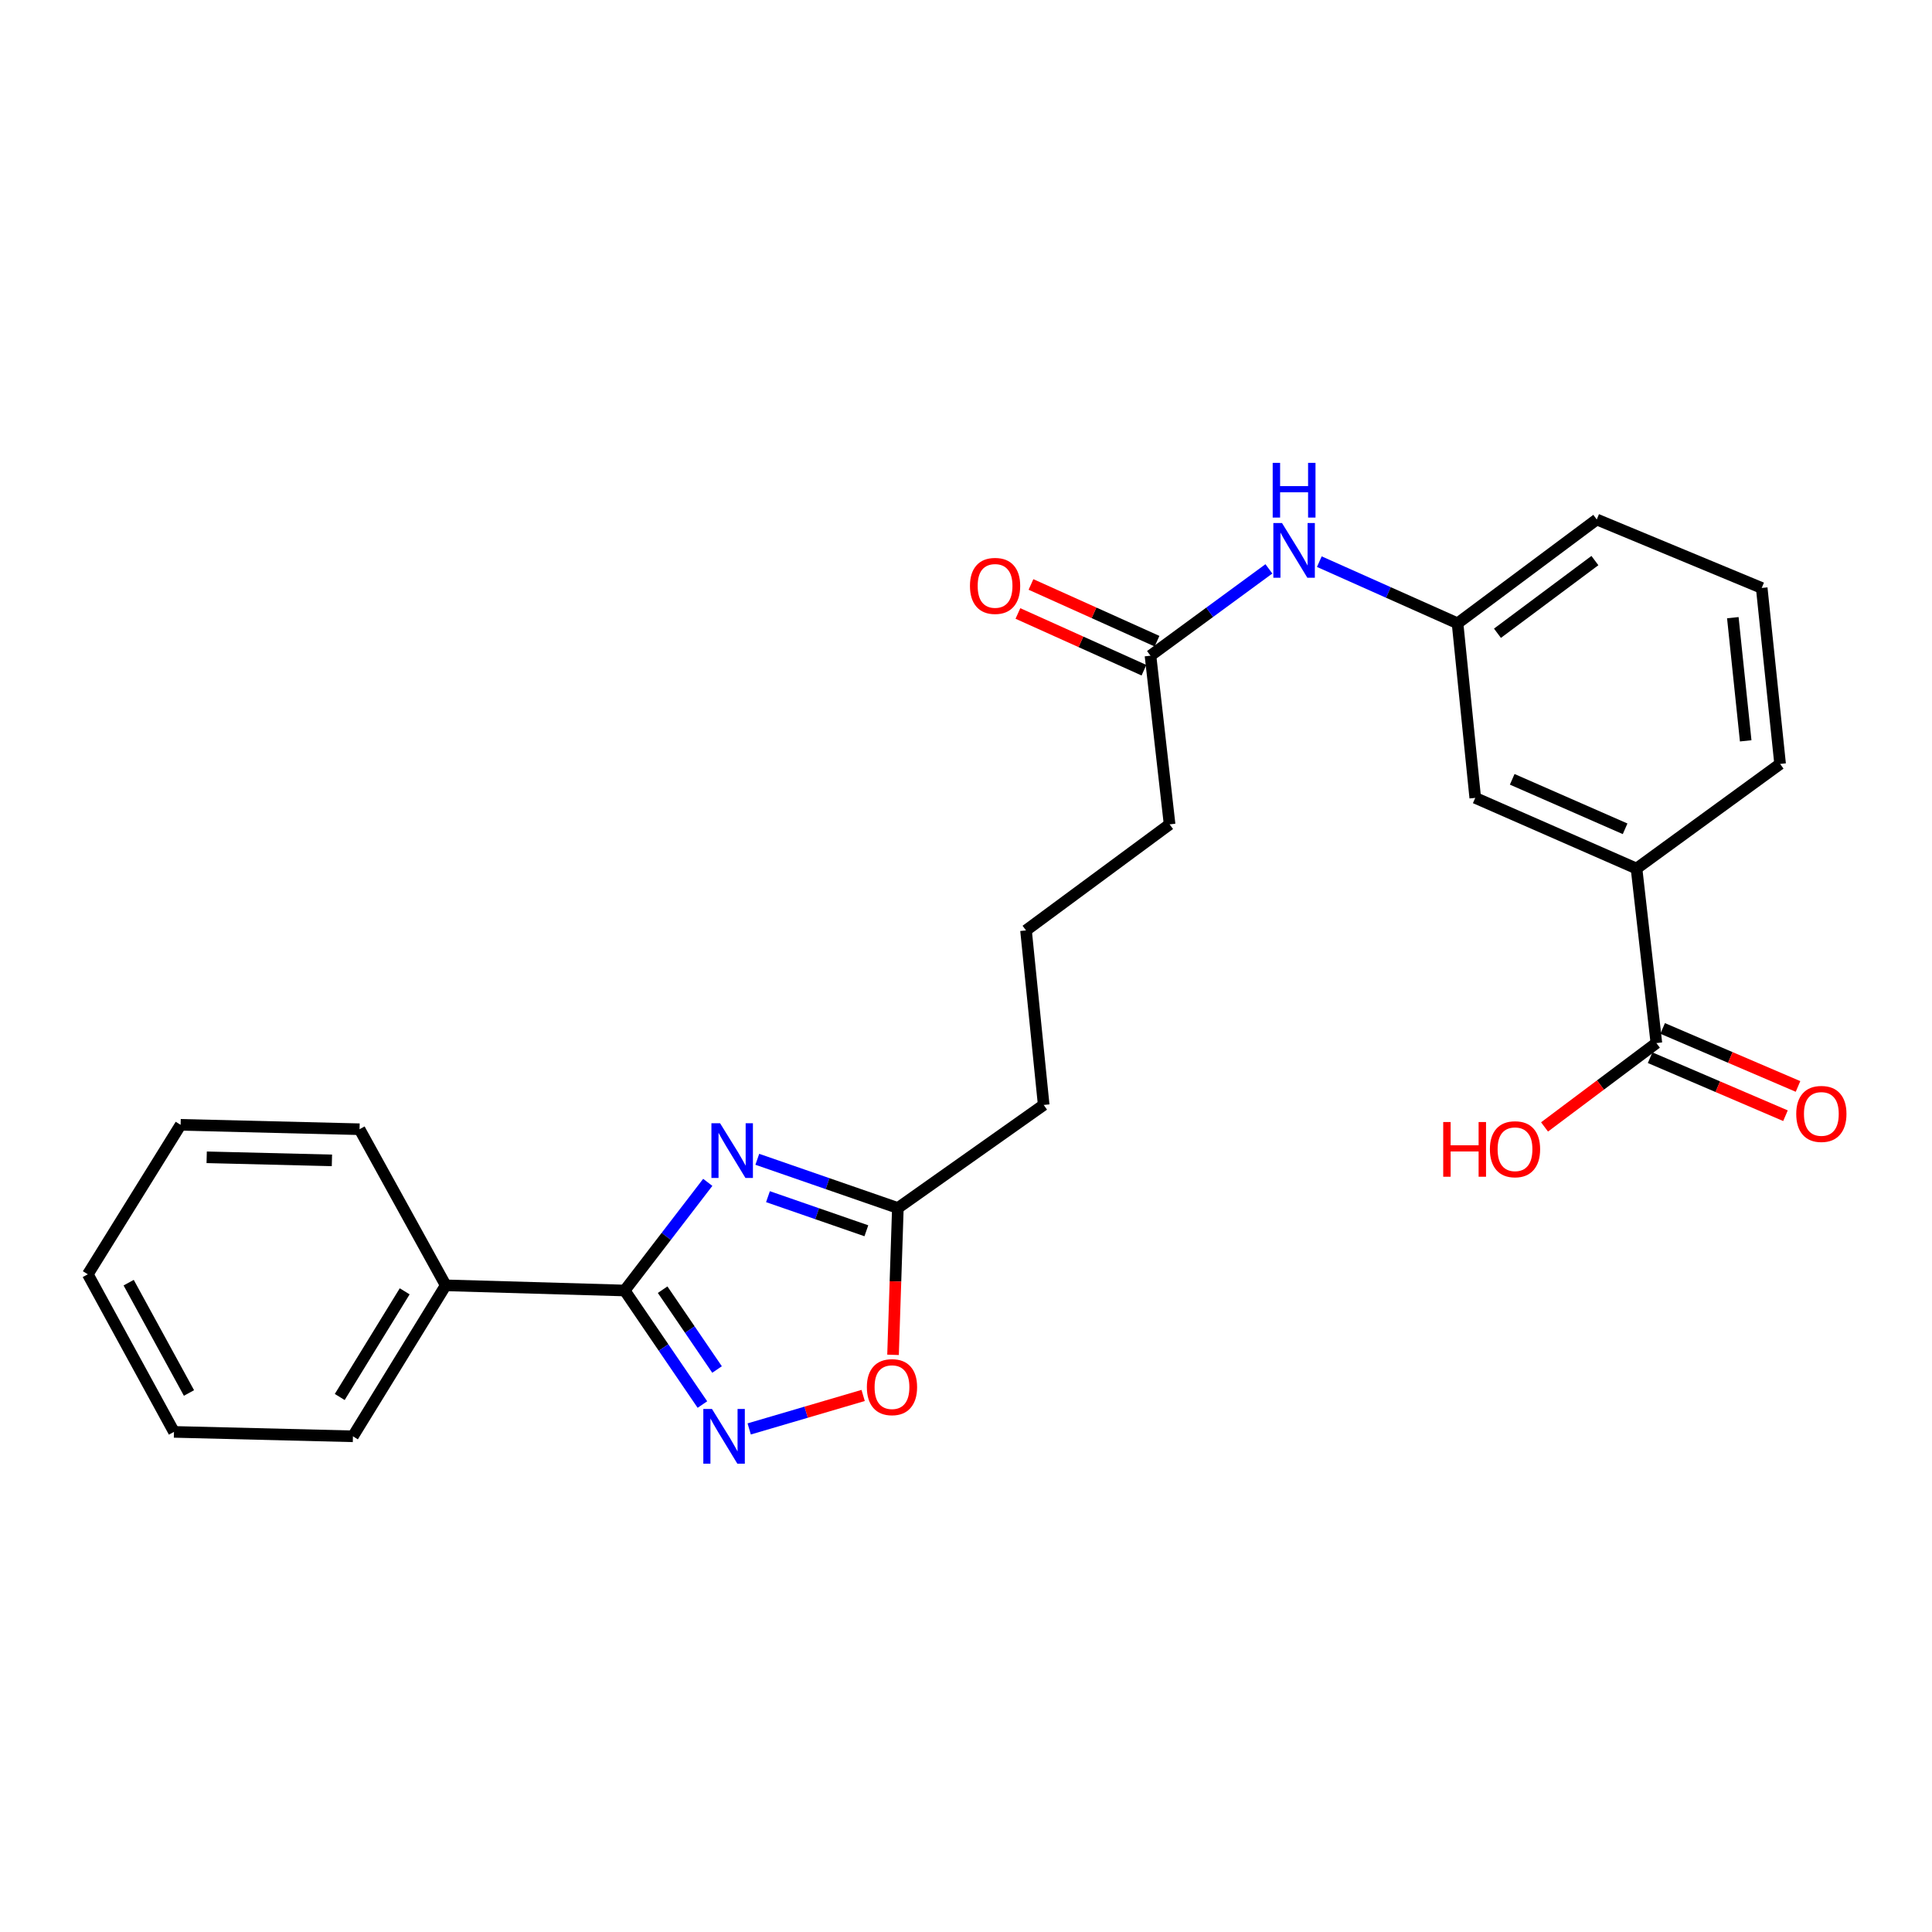 <?xml version='1.0' encoding='iso-8859-1'?>
<svg version='1.1' baseProfile='full'
              xmlns='http://www.w3.org/2000/svg'
                      xmlns:rdkit='http://www.rdkit.org/xml'
                      xmlns:xlink='http://www.w3.org/1999/xlink'
                  xml:space='preserve'
width='1000px' height='1000px' viewBox='0 0 1000 1000'>
<!-- END OF HEADER -->
<rect style='opacity:1.0;fill:#FFFFFF;stroke:none' width='1000' height='1000' x='0' y='0'> </rect>
<path class='bond-0' d='M 366.337,611.982 L 344.834,639.972' style='fill:none;fill-rule:evenodd;stroke:#0000FF;stroke-width:6px;stroke-linecap:butt;stroke-linejoin:miter;stroke-opacity:1' />
<path class='bond-0' d='M 344.834,639.972 L 323.331,667.962' style='fill:none;fill-rule:evenodd;stroke:#000000;stroke-width:6px;stroke-linecap:butt;stroke-linejoin:miter;stroke-opacity:1' />
<path class='bond-2' d='M 391.979,600.048 L 428.357,612.655' style='fill:none;fill-rule:evenodd;stroke:#0000FF;stroke-width:6px;stroke-linecap:butt;stroke-linejoin:miter;stroke-opacity:1' />
<path class='bond-2' d='M 428.357,612.655 L 464.735,625.262' style='fill:none;fill-rule:evenodd;stroke:#000000;stroke-width:6px;stroke-linecap:butt;stroke-linejoin:miter;stroke-opacity:1' />
<path class='bond-2' d='M 397.499,619.394 L 422.963,628.219' style='fill:none;fill-rule:evenodd;stroke:#0000FF;stroke-width:6px;stroke-linecap:butt;stroke-linejoin:miter;stroke-opacity:1' />
<path class='bond-2' d='M 422.963,628.219 L 448.428,637.044' style='fill:none;fill-rule:evenodd;stroke:#000000;stroke-width:6px;stroke-linecap:butt;stroke-linejoin:miter;stroke-opacity:1' />
<path class='bond-1' d='M 323.331,667.962 L 343.45,697.475' style='fill:none;fill-rule:evenodd;stroke:#000000;stroke-width:6px;stroke-linecap:butt;stroke-linejoin:miter;stroke-opacity:1' />
<path class='bond-1' d='M 343.45,697.475 L 363.569,726.988' style='fill:none;fill-rule:evenodd;stroke:#0000FF;stroke-width:6px;stroke-linecap:butt;stroke-linejoin:miter;stroke-opacity:1' />
<path class='bond-1' d='M 342.977,667.537 L 357.06,688.197' style='fill:none;fill-rule:evenodd;stroke:#000000;stroke-width:6px;stroke-linecap:butt;stroke-linejoin:miter;stroke-opacity:1' />
<path class='bond-1' d='M 357.06,688.197 L 371.144,708.856' style='fill:none;fill-rule:evenodd;stroke:#0000FF;stroke-width:6px;stroke-linecap:butt;stroke-linejoin:miter;stroke-opacity:1' />
<path class='bond-8' d='M 323.331,667.962 L 230.702,665.29' style='fill:none;fill-rule:evenodd;stroke:#000000;stroke-width:6px;stroke-linecap:butt;stroke-linejoin:miter;stroke-opacity:1' />
<path class='bond-25' d='M 387.783,739.611 L 417.272,730.948' style='fill:none;fill-rule:evenodd;stroke:#0000FF;stroke-width:6px;stroke-linecap:butt;stroke-linejoin:miter;stroke-opacity:1' />
<path class='bond-25' d='M 417.272,730.948 L 446.762,722.285' style='fill:none;fill-rule:evenodd;stroke:#FF0000;stroke-width:6px;stroke-linecap:butt;stroke-linejoin:miter;stroke-opacity:1' />
<path class='bond-3' d='M 464.735,625.262 L 463.485,663.262' style='fill:none;fill-rule:evenodd;stroke:#000000;stroke-width:6px;stroke-linecap:butt;stroke-linejoin:miter;stroke-opacity:1' />
<path class='bond-3' d='M 463.485,663.262 L 462.235,701.263' style='fill:none;fill-rule:evenodd;stroke:#FF0000;stroke-width:6px;stroke-linecap:butt;stroke-linejoin:miter;stroke-opacity:1' />
<path class='bond-14' d='M 464.735,625.262 L 540.214,571.911' style='fill:none;fill-rule:evenodd;stroke:#000000;stroke-width:6px;stroke-linecap:butt;stroke-linejoin:miter;stroke-opacity:1' />
<path class='bond-4' d='M 857.339,539.891 L 847.063,449.559' style='fill:none;fill-rule:evenodd;stroke:#000000;stroke-width:6px;stroke-linecap:butt;stroke-linejoin:miter;stroke-opacity:1' />
<path class='bond-11' d='M 854.095,547.461 L 889.129,562.475' style='fill:none;fill-rule:evenodd;stroke:#000000;stroke-width:6px;stroke-linecap:butt;stroke-linejoin:miter;stroke-opacity:1' />
<path class='bond-11' d='M 889.129,562.475 L 924.162,577.49' style='fill:none;fill-rule:evenodd;stroke:#FF0000;stroke-width:6px;stroke-linecap:butt;stroke-linejoin:miter;stroke-opacity:1' />
<path class='bond-11' d='M 860.584,532.321 L 895.617,547.335' style='fill:none;fill-rule:evenodd;stroke:#000000;stroke-width:6px;stroke-linecap:butt;stroke-linejoin:miter;stroke-opacity:1' />
<path class='bond-11' d='M 895.617,547.335 L 930.651,562.349' style='fill:none;fill-rule:evenodd;stroke:#FF0000;stroke-width:6px;stroke-linecap:butt;stroke-linejoin:miter;stroke-opacity:1' />
<path class='bond-13' d='M 857.339,539.891 L 828.396,561.595' style='fill:none;fill-rule:evenodd;stroke:#000000;stroke-width:6px;stroke-linecap:butt;stroke-linejoin:miter;stroke-opacity:1' />
<path class='bond-13' d='M 828.396,561.595 L 799.453,583.298' style='fill:none;fill-rule:evenodd;stroke:#FF0000;stroke-width:6px;stroke-linecap:butt;stroke-linejoin:miter;stroke-opacity:1' />
<path class='bond-5' d='M 847.063,449.559 L 763.585,412.973' style='fill:none;fill-rule:evenodd;stroke:#000000;stroke-width:6px;stroke-linecap:butt;stroke-linejoin:miter;stroke-opacity:1' />
<path class='bond-5' d='M 841.153,428.985 L 782.719,403.374' style='fill:none;fill-rule:evenodd;stroke:#000000;stroke-width:6px;stroke-linecap:butt;stroke-linejoin:miter;stroke-opacity:1' />
<path class='bond-27' d='M 847.063,449.559 L 921.38,395.412' style='fill:none;fill-rule:evenodd;stroke:#000000;stroke-width:6px;stroke-linecap:butt;stroke-linejoin:miter;stroke-opacity:1' />
<path class='bond-6' d='M 595.487,339.388 L 605.38,426.681' style='fill:none;fill-rule:evenodd;stroke:#000000;stroke-width:6px;stroke-linecap:butt;stroke-linejoin:miter;stroke-opacity:1' />
<path class='bond-7' d='M 595.487,339.388 L 626.133,316.918' style='fill:none;fill-rule:evenodd;stroke:#000000;stroke-width:6px;stroke-linecap:butt;stroke-linejoin:miter;stroke-opacity:1' />
<path class='bond-7' d='M 626.133,316.918 L 656.778,294.448' style='fill:none;fill-rule:evenodd;stroke:#0000FF;stroke-width:6px;stroke-linecap:butt;stroke-linejoin:miter;stroke-opacity:1' />
<path class='bond-12' d='M 598.868,331.878 L 566.251,317.195' style='fill:none;fill-rule:evenodd;stroke:#000000;stroke-width:6px;stroke-linecap:butt;stroke-linejoin:miter;stroke-opacity:1' />
<path class='bond-12' d='M 566.251,317.195 L 533.634,302.512' style='fill:none;fill-rule:evenodd;stroke:#FF0000;stroke-width:6px;stroke-linecap:butt;stroke-linejoin:miter;stroke-opacity:1' />
<path class='bond-12' d='M 592.106,346.898 L 559.489,332.215' style='fill:none;fill-rule:evenodd;stroke:#000000;stroke-width:6px;stroke-linecap:butt;stroke-linejoin:miter;stroke-opacity:1' />
<path class='bond-12' d='M 559.489,332.215 L 526.873,317.532' style='fill:none;fill-rule:evenodd;stroke:#FF0000;stroke-width:6px;stroke-linecap:butt;stroke-linejoin:miter;stroke-opacity:1' />
<path class='bond-10' d='M 682.878,290.708 L 718.652,306.665' style='fill:none;fill-rule:evenodd;stroke:#0000FF;stroke-width:6px;stroke-linecap:butt;stroke-linejoin:miter;stroke-opacity:1' />
<path class='bond-10' d='M 718.652,306.665 L 754.425,322.623' style='fill:none;fill-rule:evenodd;stroke:#000000;stroke-width:6px;stroke-linecap:butt;stroke-linejoin:miter;stroke-opacity:1' />
<path class='bond-20' d='M 230.702,665.29 L 182.677,743.432' style='fill:none;fill-rule:evenodd;stroke:#000000;stroke-width:6px;stroke-linecap:butt;stroke-linejoin:miter;stroke-opacity:1' />
<path class='bond-20' d='M 209.465,668.386 L 175.847,723.085' style='fill:none;fill-rule:evenodd;stroke:#000000;stroke-width:6px;stroke-linecap:butt;stroke-linejoin:miter;stroke-opacity:1' />
<path class='bond-21' d='M 230.702,665.29 L 186.099,584.485' style='fill:none;fill-rule:evenodd;stroke:#000000;stroke-width:6px;stroke-linecap:butt;stroke-linejoin:miter;stroke-opacity:1' />
<path class='bond-9' d='M 763.585,412.973 L 754.425,322.623' style='fill:none;fill-rule:evenodd;stroke:#000000;stroke-width:6px;stroke-linecap:butt;stroke-linejoin:miter;stroke-opacity:1' />
<path class='bond-19' d='M 754.425,322.623 L 826.482,268.887' style='fill:none;fill-rule:evenodd;stroke:#000000;stroke-width:6px;stroke-linecap:butt;stroke-linejoin:miter;stroke-opacity:1' />
<path class='bond-19' d='M 775.081,327.767 L 825.52,290.152' style='fill:none;fill-rule:evenodd;stroke:#000000;stroke-width:6px;stroke-linecap:butt;stroke-linejoin:miter;stroke-opacity:1' />
<path class='bond-16' d='M 540.214,571.911 L 531.063,481.579' style='fill:none;fill-rule:evenodd;stroke:#000000;stroke-width:6px;stroke-linecap:butt;stroke-linejoin:miter;stroke-opacity:1' />
<path class='bond-15' d='M 605.38,426.681 L 531.063,481.579' style='fill:none;fill-rule:evenodd;stroke:#000000;stroke-width:6px;stroke-linecap:butt;stroke-linejoin:miter;stroke-opacity:1' />
<path class='bond-17' d='M 921.38,395.412 L 911.862,304.33' style='fill:none;fill-rule:evenodd;stroke:#000000;stroke-width:6px;stroke-linecap:butt;stroke-linejoin:miter;stroke-opacity:1' />
<path class='bond-17' d='M 903.569,383.461 L 896.907,319.704' style='fill:none;fill-rule:evenodd;stroke:#000000;stroke-width:6px;stroke-linecap:butt;stroke-linejoin:miter;stroke-opacity:1' />
<path class='bond-18' d='M 911.862,304.33 L 826.482,268.887' style='fill:none;fill-rule:evenodd;stroke:#000000;stroke-width:6px;stroke-linecap:butt;stroke-linejoin:miter;stroke-opacity:1' />
<path class='bond-23' d='M 182.677,743.432 L 90.048,741.144' style='fill:none;fill-rule:evenodd;stroke:#000000;stroke-width:6px;stroke-linecap:butt;stroke-linejoin:miter;stroke-opacity:1' />
<path class='bond-22' d='M 186.099,584.485 L 93.489,582.206' style='fill:none;fill-rule:evenodd;stroke:#000000;stroke-width:6px;stroke-linecap:butt;stroke-linejoin:miter;stroke-opacity:1' />
<path class='bond-22' d='M 171.803,600.61 L 106.976,599.015' style='fill:none;fill-rule:evenodd;stroke:#000000;stroke-width:6px;stroke-linecap:butt;stroke-linejoin:miter;stroke-opacity:1' />
<path class='bond-24' d='M 93.489,582.206 L 45.455,659.57' style='fill:none;fill-rule:evenodd;stroke:#000000;stroke-width:6px;stroke-linecap:butt;stroke-linejoin:miter;stroke-opacity:1' />
<path class='bond-26' d='M 90.048,741.144 L 45.455,659.57' style='fill:none;fill-rule:evenodd;stroke:#000000;stroke-width:6px;stroke-linecap:butt;stroke-linejoin:miter;stroke-opacity:1' />
<path class='bond-26' d='M 97.813,721.007 L 66.597,663.905' style='fill:none;fill-rule:evenodd;stroke:#000000;stroke-width:6px;stroke-linecap:butt;stroke-linejoin:miter;stroke-opacity:1' />
<path  class='atom-0' d='M 372.71 581.379
L 381.99 596.379
Q 382.91 597.859, 384.39 600.539
Q 385.87 603.219, 385.95 603.379
L 385.95 581.379
L 389.71 581.379
L 389.71 609.699
L 385.83 609.699
L 375.87 593.299
Q 374.71 591.379, 373.47 589.179
Q 372.27 586.979, 371.91 586.299
L 371.91 609.699
L 368.23 609.699
L 368.23 581.379
L 372.71 581.379
' fill='#0000FF'/>
<path  class='atom-2' d='M 368.519 729.272
L 377.799 744.272
Q 378.719 745.752, 380.199 748.432
Q 381.679 751.112, 381.759 751.272
L 381.759 729.272
L 385.519 729.272
L 385.519 757.592
L 381.639 757.592
L 371.679 741.192
Q 370.519 739.272, 369.279 737.072
Q 368.079 734.872, 367.719 734.192
L 367.719 757.592
L 364.039 757.592
L 364.039 729.272
L 368.519 729.272
' fill='#0000FF'/>
<path  class='atom-4' d='M 448.688 717.98
Q 448.688 711.18, 452.048 707.38
Q 455.408 703.58, 461.688 703.58
Q 467.968 703.58, 471.328 707.38
Q 474.688 711.18, 474.688 717.98
Q 474.688 724.86, 471.288 728.78
Q 467.888 732.66, 461.688 732.66
Q 455.448 732.66, 452.048 728.78
Q 448.688 724.9, 448.688 717.98
M 461.688 729.46
Q 466.008 729.46, 468.328 726.58
Q 470.688 723.66, 470.688 717.98
Q 470.688 712.42, 468.328 709.62
Q 466.008 706.78, 461.688 706.78
Q 457.368 706.78, 455.008 709.58
Q 452.688 712.38, 452.688 717.98
Q 452.688 723.7, 455.008 726.58
Q 457.368 729.46, 461.688 729.46
' fill='#FF0000'/>
<path  class='atom-8' d='M 663.562 270.724
L 672.842 285.724
Q 673.762 287.204, 675.242 289.884
Q 676.722 292.564, 676.802 292.724
L 676.802 270.724
L 680.562 270.724
L 680.562 299.044
L 676.682 299.044
L 666.722 282.644
Q 665.562 280.724, 664.322 278.524
Q 663.122 276.324, 662.762 275.644
L 662.762 299.044
L 659.082 299.044
L 659.082 270.724
L 663.562 270.724
' fill='#0000FF'/>
<path  class='atom-8' d='M 658.742 239.572
L 662.582 239.572
L 662.582 251.612
L 677.062 251.612
L 677.062 239.572
L 680.902 239.572
L 680.902 267.892
L 677.062 267.892
L 677.062 254.812
L 662.582 254.812
L 662.582 267.892
L 658.742 267.892
L 658.742 239.572
' fill='#0000FF'/>
<path  class='atom-12' d='M 929.729 576.566
Q 929.729 569.766, 933.089 565.966
Q 936.449 562.166, 942.729 562.166
Q 949.009 562.166, 952.369 565.966
Q 955.729 569.766, 955.729 576.566
Q 955.729 583.446, 952.329 587.366
Q 948.929 591.246, 942.729 591.246
Q 936.489 591.246, 933.089 587.366
Q 929.729 583.486, 929.729 576.566
M 942.729 588.046
Q 947.049 588.046, 949.369 585.166
Q 951.729 582.246, 951.729 576.566
Q 951.729 571.006, 949.369 568.206
Q 947.049 565.366, 942.729 565.366
Q 938.409 565.366, 936.049 568.166
Q 933.729 570.966, 933.729 576.566
Q 933.729 582.286, 936.049 585.166
Q 938.409 588.046, 942.729 588.046
' fill='#FF0000'/>
<path  class='atom-13' d='M 502.048 303.257
Q 502.048 296.457, 505.408 292.657
Q 508.768 288.857, 515.048 288.857
Q 521.328 288.857, 524.688 292.657
Q 528.048 296.457, 528.048 303.257
Q 528.048 310.137, 524.648 314.057
Q 521.248 317.937, 515.048 317.937
Q 508.808 317.937, 505.408 314.057
Q 502.048 310.177, 502.048 303.257
M 515.048 314.737
Q 519.368 314.737, 521.688 311.857
Q 524.048 308.937, 524.048 303.257
Q 524.048 297.697, 521.688 294.897
Q 519.368 292.057, 515.048 292.057
Q 510.728 292.057, 508.368 294.857
Q 506.048 297.657, 506.048 303.257
Q 506.048 308.977, 508.368 311.857
Q 510.728 314.737, 515.048 314.737
' fill='#FF0000'/>
<path  class='atom-14' d='M 747.006 580.761
L 750.846 580.761
L 750.846 592.801
L 765.326 592.801
L 765.326 580.761
L 769.166 580.761
L 769.166 609.081
L 765.326 609.081
L 765.326 596.001
L 750.846 596.001
L 750.846 609.081
L 747.006 609.081
L 747.006 580.761
' fill='#FF0000'/>
<path  class='atom-14' d='M 771.166 594.841
Q 771.166 588.041, 774.526 584.241
Q 777.886 580.441, 784.166 580.441
Q 790.446 580.441, 793.806 584.241
Q 797.166 588.041, 797.166 594.841
Q 797.166 601.721, 793.766 605.641
Q 790.366 609.521, 784.166 609.521
Q 777.926 609.521, 774.526 605.641
Q 771.166 601.761, 771.166 594.841
M 784.166 606.321
Q 788.486 606.321, 790.806 603.441
Q 793.166 600.521, 793.166 594.841
Q 793.166 589.281, 790.806 586.481
Q 788.486 583.641, 784.166 583.641
Q 779.846 583.641, 777.486 586.441
Q 775.166 589.241, 775.166 594.841
Q 775.166 600.561, 777.486 603.441
Q 779.846 606.321, 784.166 606.321
' fill='#FF0000'/>
</svg>
